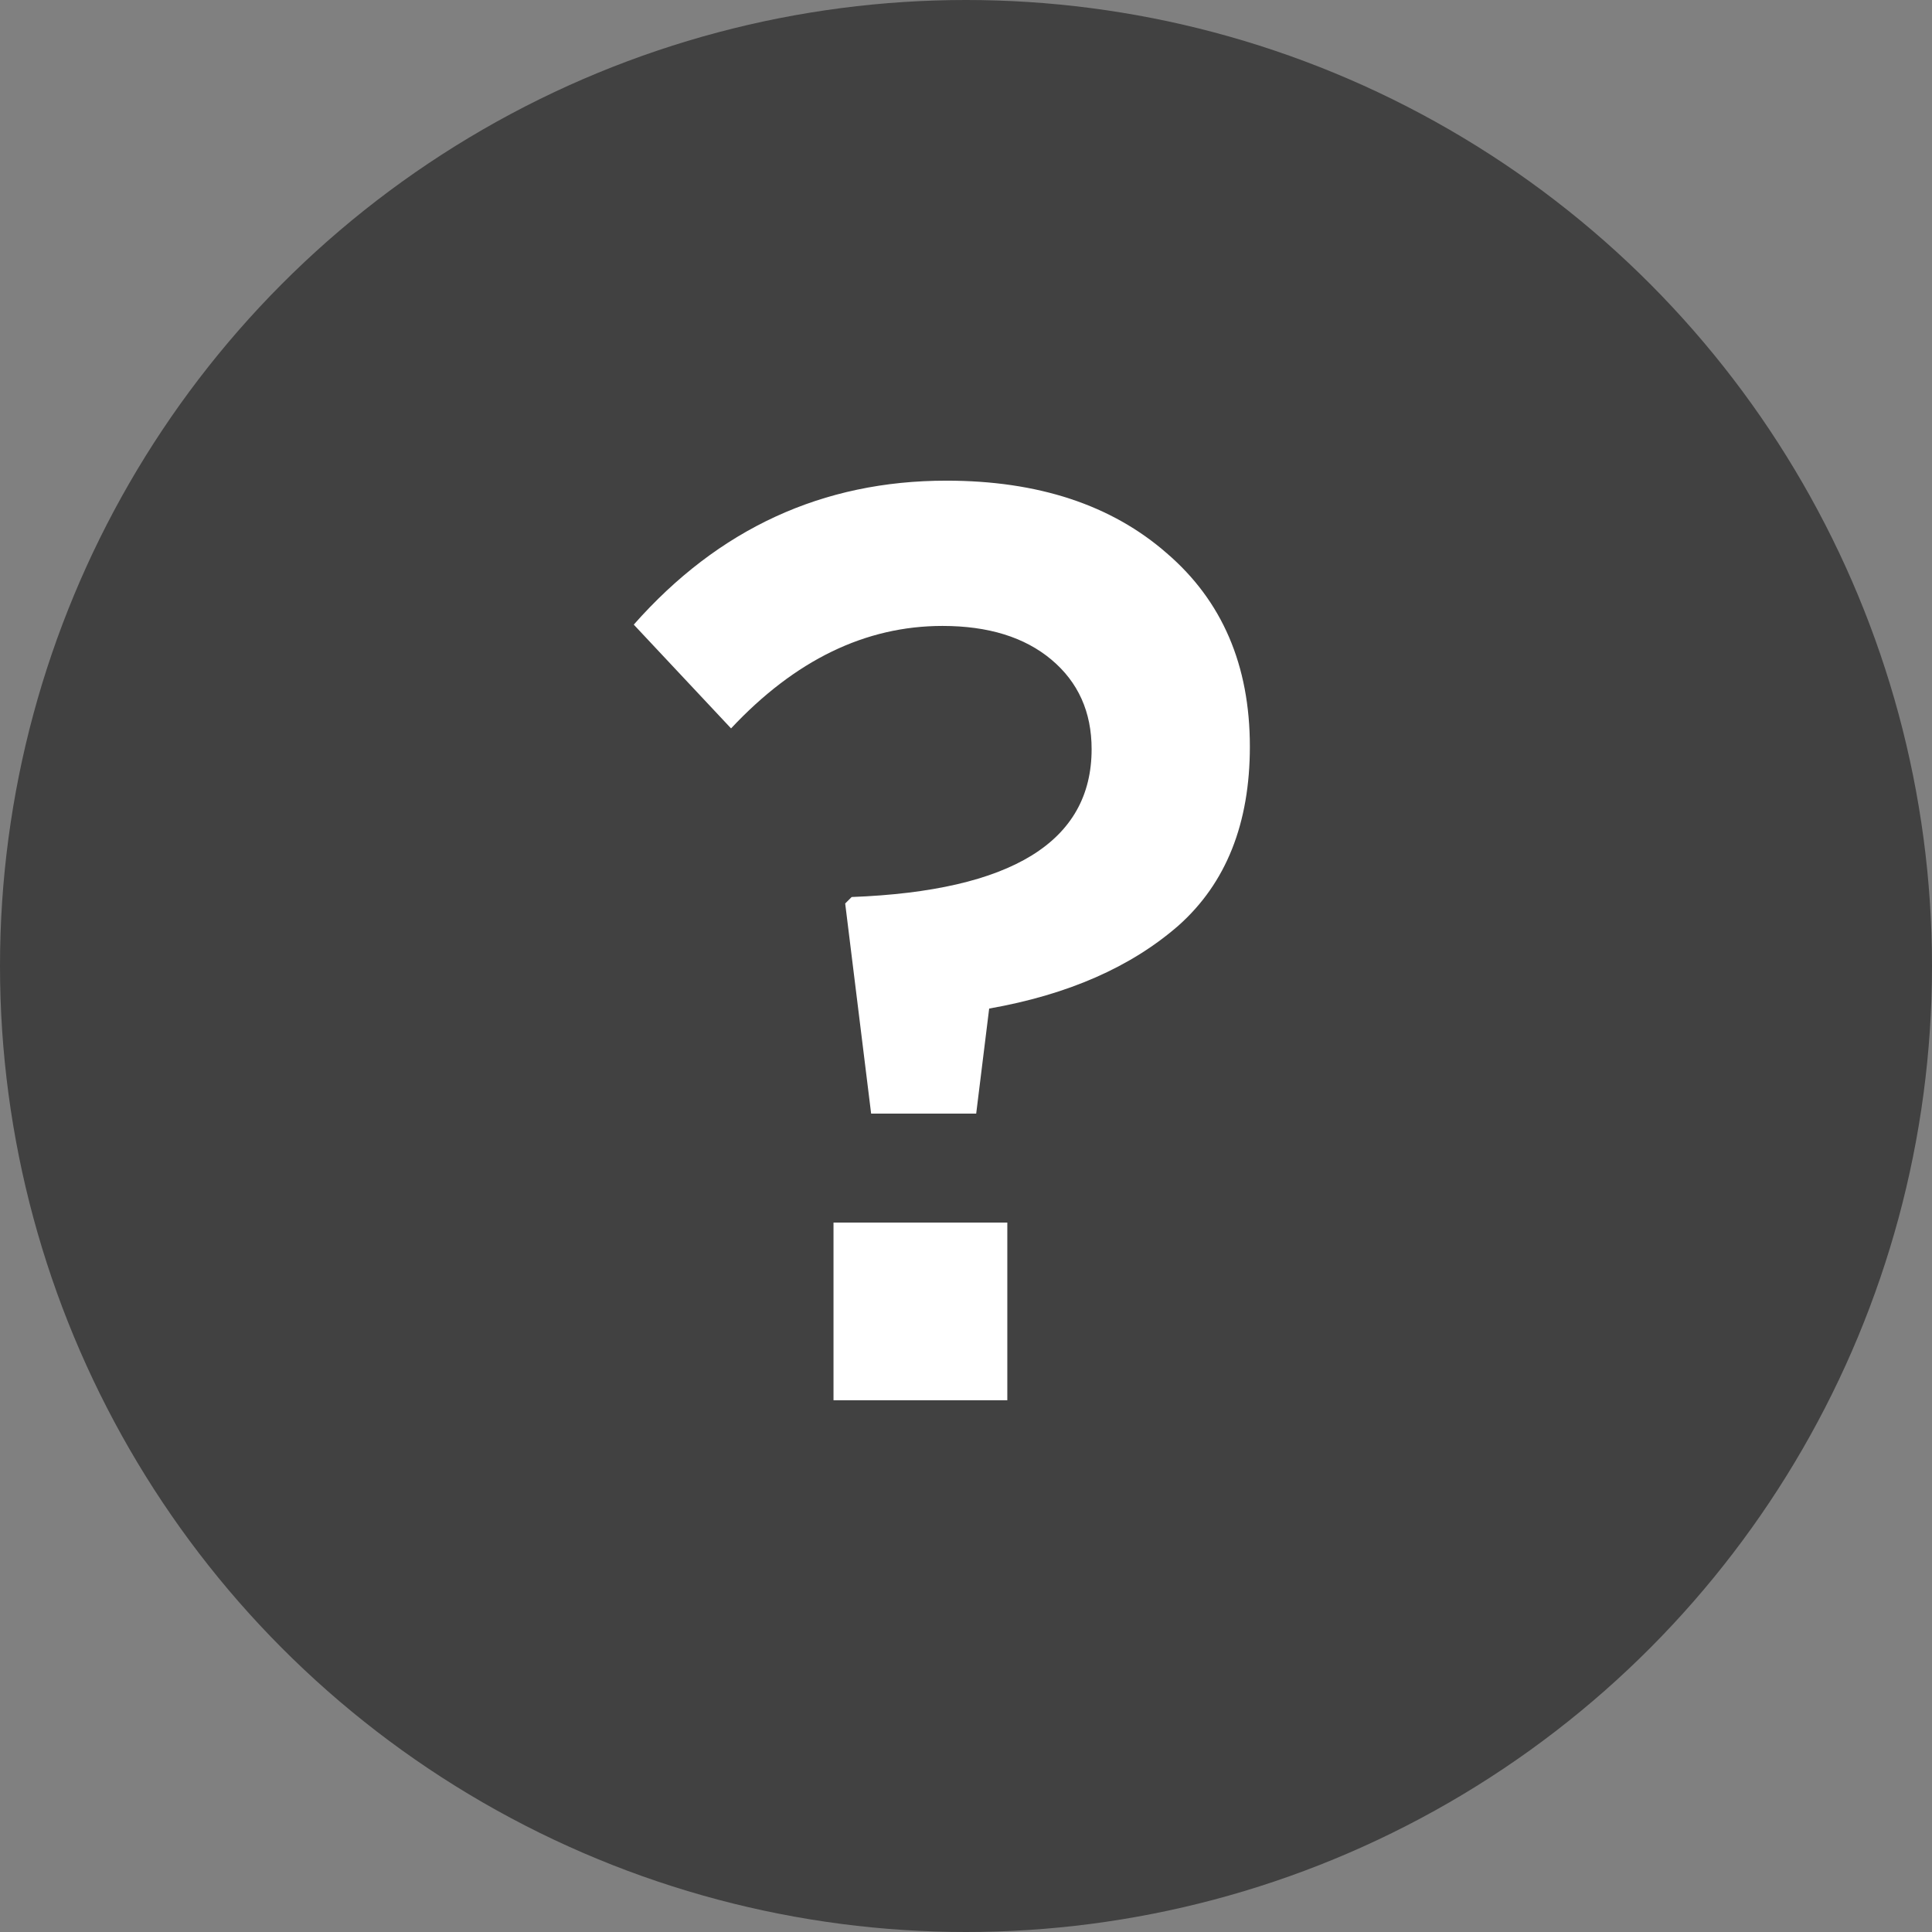 <?xml version="1.0" encoding="UTF-8"?> <svg xmlns="http://www.w3.org/2000/svg" width="109" height="109" viewBox="0 0 109 109" fill="none"><rect x="0" y="0" width="109" height="109" fill="#808080" stroke="none"/> <circle cx="54.5" cy="54.5" r="54.5" fill="#414141"></circle> <path d="M49.148 62.828L47.684 50.973L48.05 50.608C57.075 50.266 61.587 47.485 61.587 42.265C61.587 40.168 60.831 38.485 59.319 37.216C57.807 35.948 55.758 35.314 53.172 35.314C48.83 35.314 44.855 37.241 41.245 41.095L35.756 35.24C40.537 29.825 46.416 27.118 53.392 27.118C58.563 27.118 62.71 28.484 65.832 31.216C68.954 33.899 70.515 37.533 70.515 42.119C70.515 46.461 69.174 49.827 66.49 52.217C63.807 54.559 60.246 56.12 55.807 56.901L55.075 62.828H49.148ZM47.025 79V68.975H56.831V79H47.025Z" fill="white"></path> </svg> 